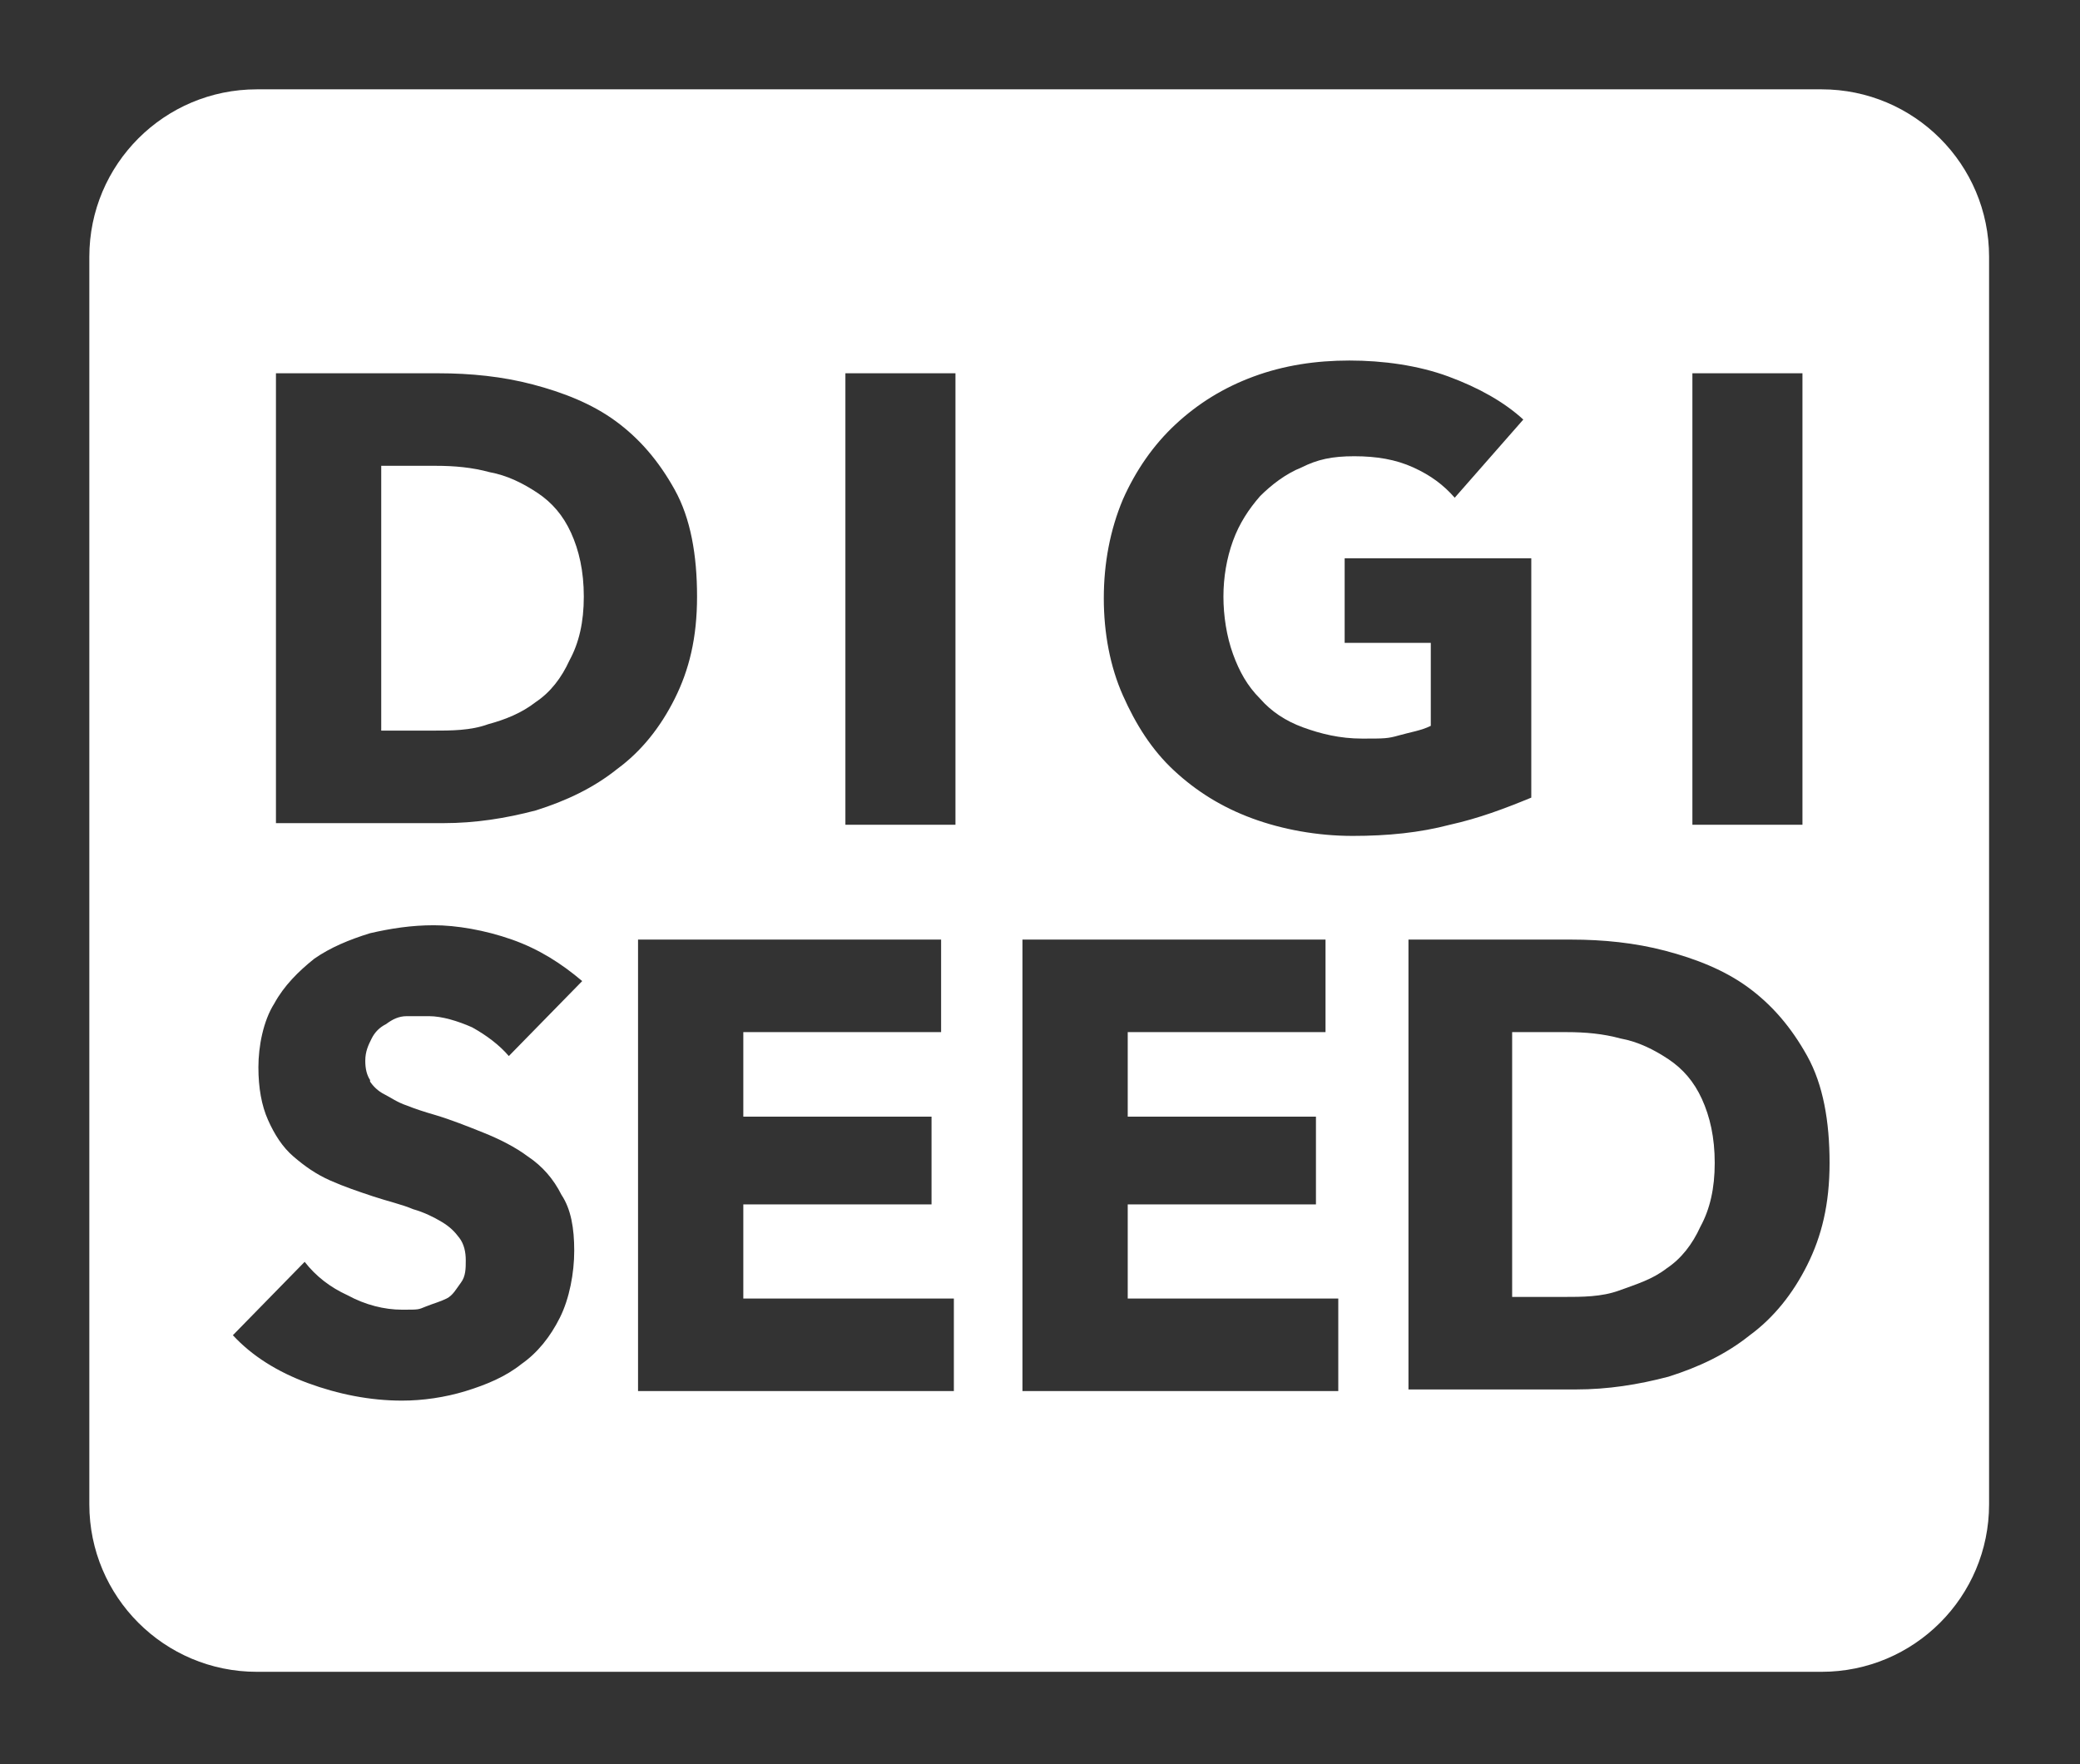 <?xml version="1.0" encoding="UTF-8"?>
<svg id="_レイヤー_1" data-name="レイヤー_1" xmlns="http://www.w3.org/2000/svg" version="1.1" viewBox="0 0 130.4 110.6">
  <rect x="0" y="0" width="130.4" height="110.6" fill="#333333" stroke="none"/>
  <!-- Generator: Adobe Illustrator 29.0.0, SVG Export Plug-In . SVG Version: 2.1.0 Build 186)  -->
  <defs>
    <style>
      .st0 {
        fill: none;
      }

      .st1 {
        fill: #fff;
      }
    </style>
  </defs>
  <path class="st0" d="M16.1,110.5C7.2,110.5,0,103.3,0,94.3V16.1C0,7.2,7.2,0,16.1,0h98.1C123.1,0,130.4,7.2,130.4,16.2v78.2c0,8.9-7.2,16.2-16.2,16.2H16.1Z"/>
  <g>
    <path class="st1" d="M104.6,66.4c-.9-.6-1.9-1.1-3-1.3-1.1-.3-2.2-.4-3.4-.4h-3.4v16.6h3.2c1.2,0,2.4,0,3.5-.4s2.1-.7,3-1.4c.9-.6,1.6-1.5,2.1-2.6.6-1.1.9-2.4.9-4s-.3-2.9-.8-4c-.5-1.1-1.2-1.9-2.1-2.5Z"/>
    <path class="st1" d="M114.3,5.6H16.1c-5.8,0-10.5,4.7-10.5,10.5v78.2c0,5.8,4.7,10.5,10.5,10.5h98.1c5.8,0,10.5-4.7,10.5-10.5V16.1c0-5.8-4.7-10.5-10.5-10.5ZM106.1,23.4h6.9v28.3h-6.9v-28.3ZM23.2,67.8c.2.3.5.6.9.8.4.2.8.5,1.4.7.5.2,1.1.4,1.8.6,1,.3,2,.7,3,1.1s2,.9,2.8,1.5c.9.6,1.6,1.4,2.1,2.4.6.9.8,2.1.8,3.5s-.3,3-.9,4.2c-.6,1.2-1.4,2.2-2.4,2.9-1,.8-2.2,1.3-3.5,1.7-1.3.4-2.7.6-4,.6-2,0-4-.4-5.9-1.1s-3.5-1.7-4.7-3l4.5-4.6c.7.9,1.6,1.6,2.7,2.1,1.1.6,2.3.9,3.4.9s1,0,1.5-.2.9-.3,1.3-.5.6-.6.9-1,.3-.9.3-1.4-.1-1-.4-1.4-.6-.7-1.1-1-1.1-.6-1.8-.8c-.7-.3-1.6-.5-2.5-.8s-1.8-.6-2.7-1c-.9-.4-1.6-.9-2.3-1.5-.7-.6-1.2-1.4-1.6-2.3s-.6-2-.6-3.3.3-2.9,1-4c.6-1.1,1.5-2,2.5-2.8,1-.7,2.2-1.2,3.5-1.6,1.3-.3,2.6-.5,4-.5s3.2.3,4.9.9c1.7.6,3.1,1.5,4.4,2.6l-4.6,4.7c-.6-.7-1.4-1.3-2.3-1.8-.9-.4-1.9-.7-2.7-.7s-.9,0-1.4,0-.9.2-1.3.5c-.4.2-.7.5-.9.9-.2.4-.4.8-.4,1.4,0,.5.1.9.3,1.2ZM38.7,48.2c-1.5,1.2-3.2,2-5.1,2.6-1.9.5-3.8.8-5.8.8h-10.5v-28.2h10.2c2,0,4,.2,5.9.7s3.7,1.2,5.2,2.3c1.5,1.1,2.7,2.5,3.7,4.3,1,1.8,1.4,4.1,1.4,6.7s-.5,4.6-1.4,6.4c-.9,1.8-2.1,3.3-3.6,4.4ZM59.8,87.2h-19.8v-28.3h19v5.8h-12.4v5.3h11.8v5.5h-11.8v5.9h13.2v5.8ZM59.9,51.7h-6.9v-28.3h6.9v28.3ZM83.9,87.2h-19.8v-28.3h19v5.8h-12.4v5.3h11.8v5.5h-11.8v5.9h13.2v5.8ZM78.5,51.3c-1.9-.7-3.5-1.7-4.9-3s-2.4-2.9-3.2-4.7-1.2-3.9-1.2-6.1.4-4.3,1.2-6.2c.8-1.8,1.9-3.4,3.3-4.7,1.4-1.3,3-2.3,4.9-3s3.9-1,6-1,4.3.3,6.2,1c1.9.7,3.5,1.6,4.7,2.7l-4.3,4.9c-.7-.8-1.5-1.4-2.6-1.9s-2.3-.7-3.7-.7-2.3.2-3.3.7c-1,.4-1.9,1.1-2.6,1.8-.7.8-1.3,1.7-1.7,2.8-.4,1.1-.6,2.3-.6,3.5s.2,2.5.6,3.6.9,2,1.7,2.8c.7.8,1.6,1.4,2.7,1.8,1.1.4,2.3.7,3.7.7s1.6,0,2.3-.2,1.4-.3,2-.6v-5.2h-5.4v-5.3h11.7v15c-1.7.7-3.3,1.3-5.1,1.7-1.9.5-3.9.7-6.1.7s-4.4-.4-6.3-1.1ZM113.3,79.3c-.9,1.8-2.1,3.3-3.6,4.4-1.5,1.2-3.2,2-5.1,2.6-1.9.5-3.8.8-5.8.8h-10.5v-28.2h10.2c2,0,4,.2,5.9.7s3.7,1.2,5.2,2.3,2.7,2.5,3.7,4.3,1.4,4.1,1.4,6.7-.5,4.6-1.4,6.4Z"/>
    <path class="st1" d="M33.7,30.9c-.9-.6-1.9-1.1-3-1.3-1.1-.3-2.2-.4-3.4-.4h-3.4v16.6h3.2c1.2,0,2.4,0,3.5-.4,1.1-.3,2.1-.7,3-1.4.9-.6,1.6-1.5,2.1-2.6.6-1.1.9-2.4.9-4s-.3-2.9-.8-4c-.5-1.1-1.2-1.9-2.1-2.5Z"/>
  </g>
</svg>